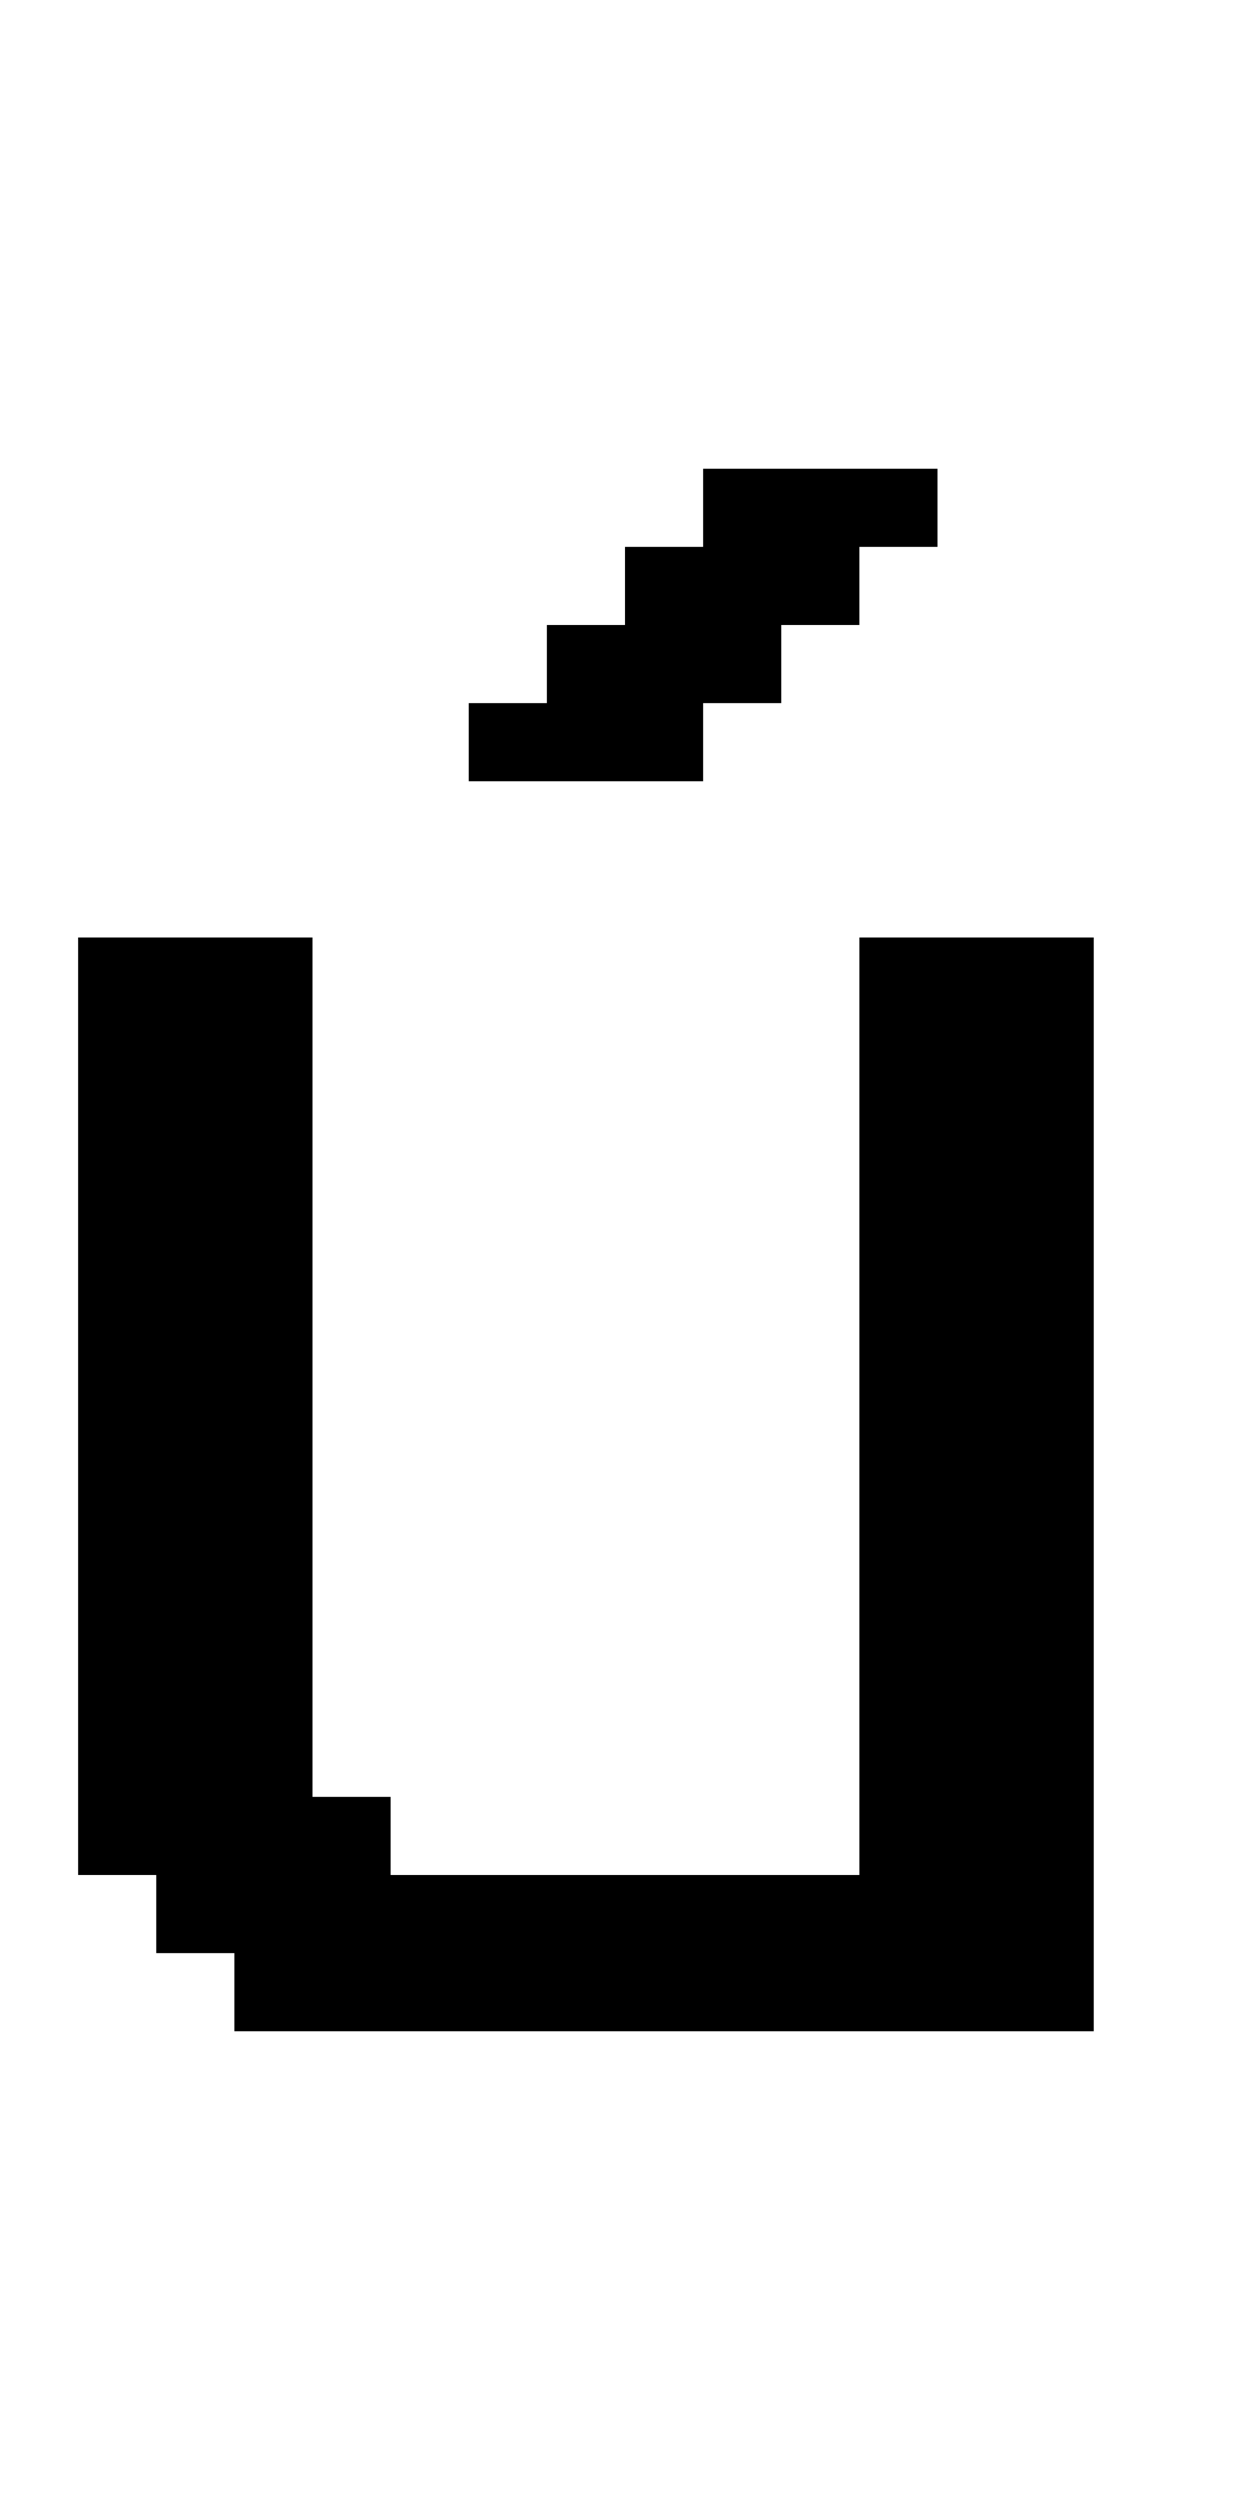 <?xml version="1.0" standalone="no"?>
<!DOCTYPE svg PUBLIC "-//W3C//DTD SVG 20010904//EN"
 "http://www.w3.org/TR/2001/REC-SVG-20010904/DTD/svg10.dtd">
<svg version="1.0" xmlns="http://www.w3.org/2000/svg"
 width="64pt" height="128pt" viewBox="0 0 64 128"
 preserveAspectRatio="xMidYMid meet">
<g transform="translate(0,128) scale(1,-1)"
fill="#000000" stroke="none">
<path d="M36 102 l0 -2 -2 0 -2 0 0 -2 0 -2 -2 0 -2 0 0 -2 0 -2 -2 0 -2 0 0
-2 0 -2 6 0 6 0 0 2 0 2 2 0 2 0 0 2 0 2 2 0 2 0 0 2 0 2 2 0 2 0 0 2 0 2 -6
0 -6 0 0 -2z"/>
<path d="M4 56 l0 -24 2 0 2 0 0 -2 0 -2 2 0 2 0 0 -2 0 -2 22 0 22 0 0 28 0
28 -6 0 -6 0 0 -24 0 -24 -12 0 -12 0 0 2 0 2 -2 0 -2 0 0 22 0 22 -6 0 -6 0
0 -24z"/>
</g>
</svg>

